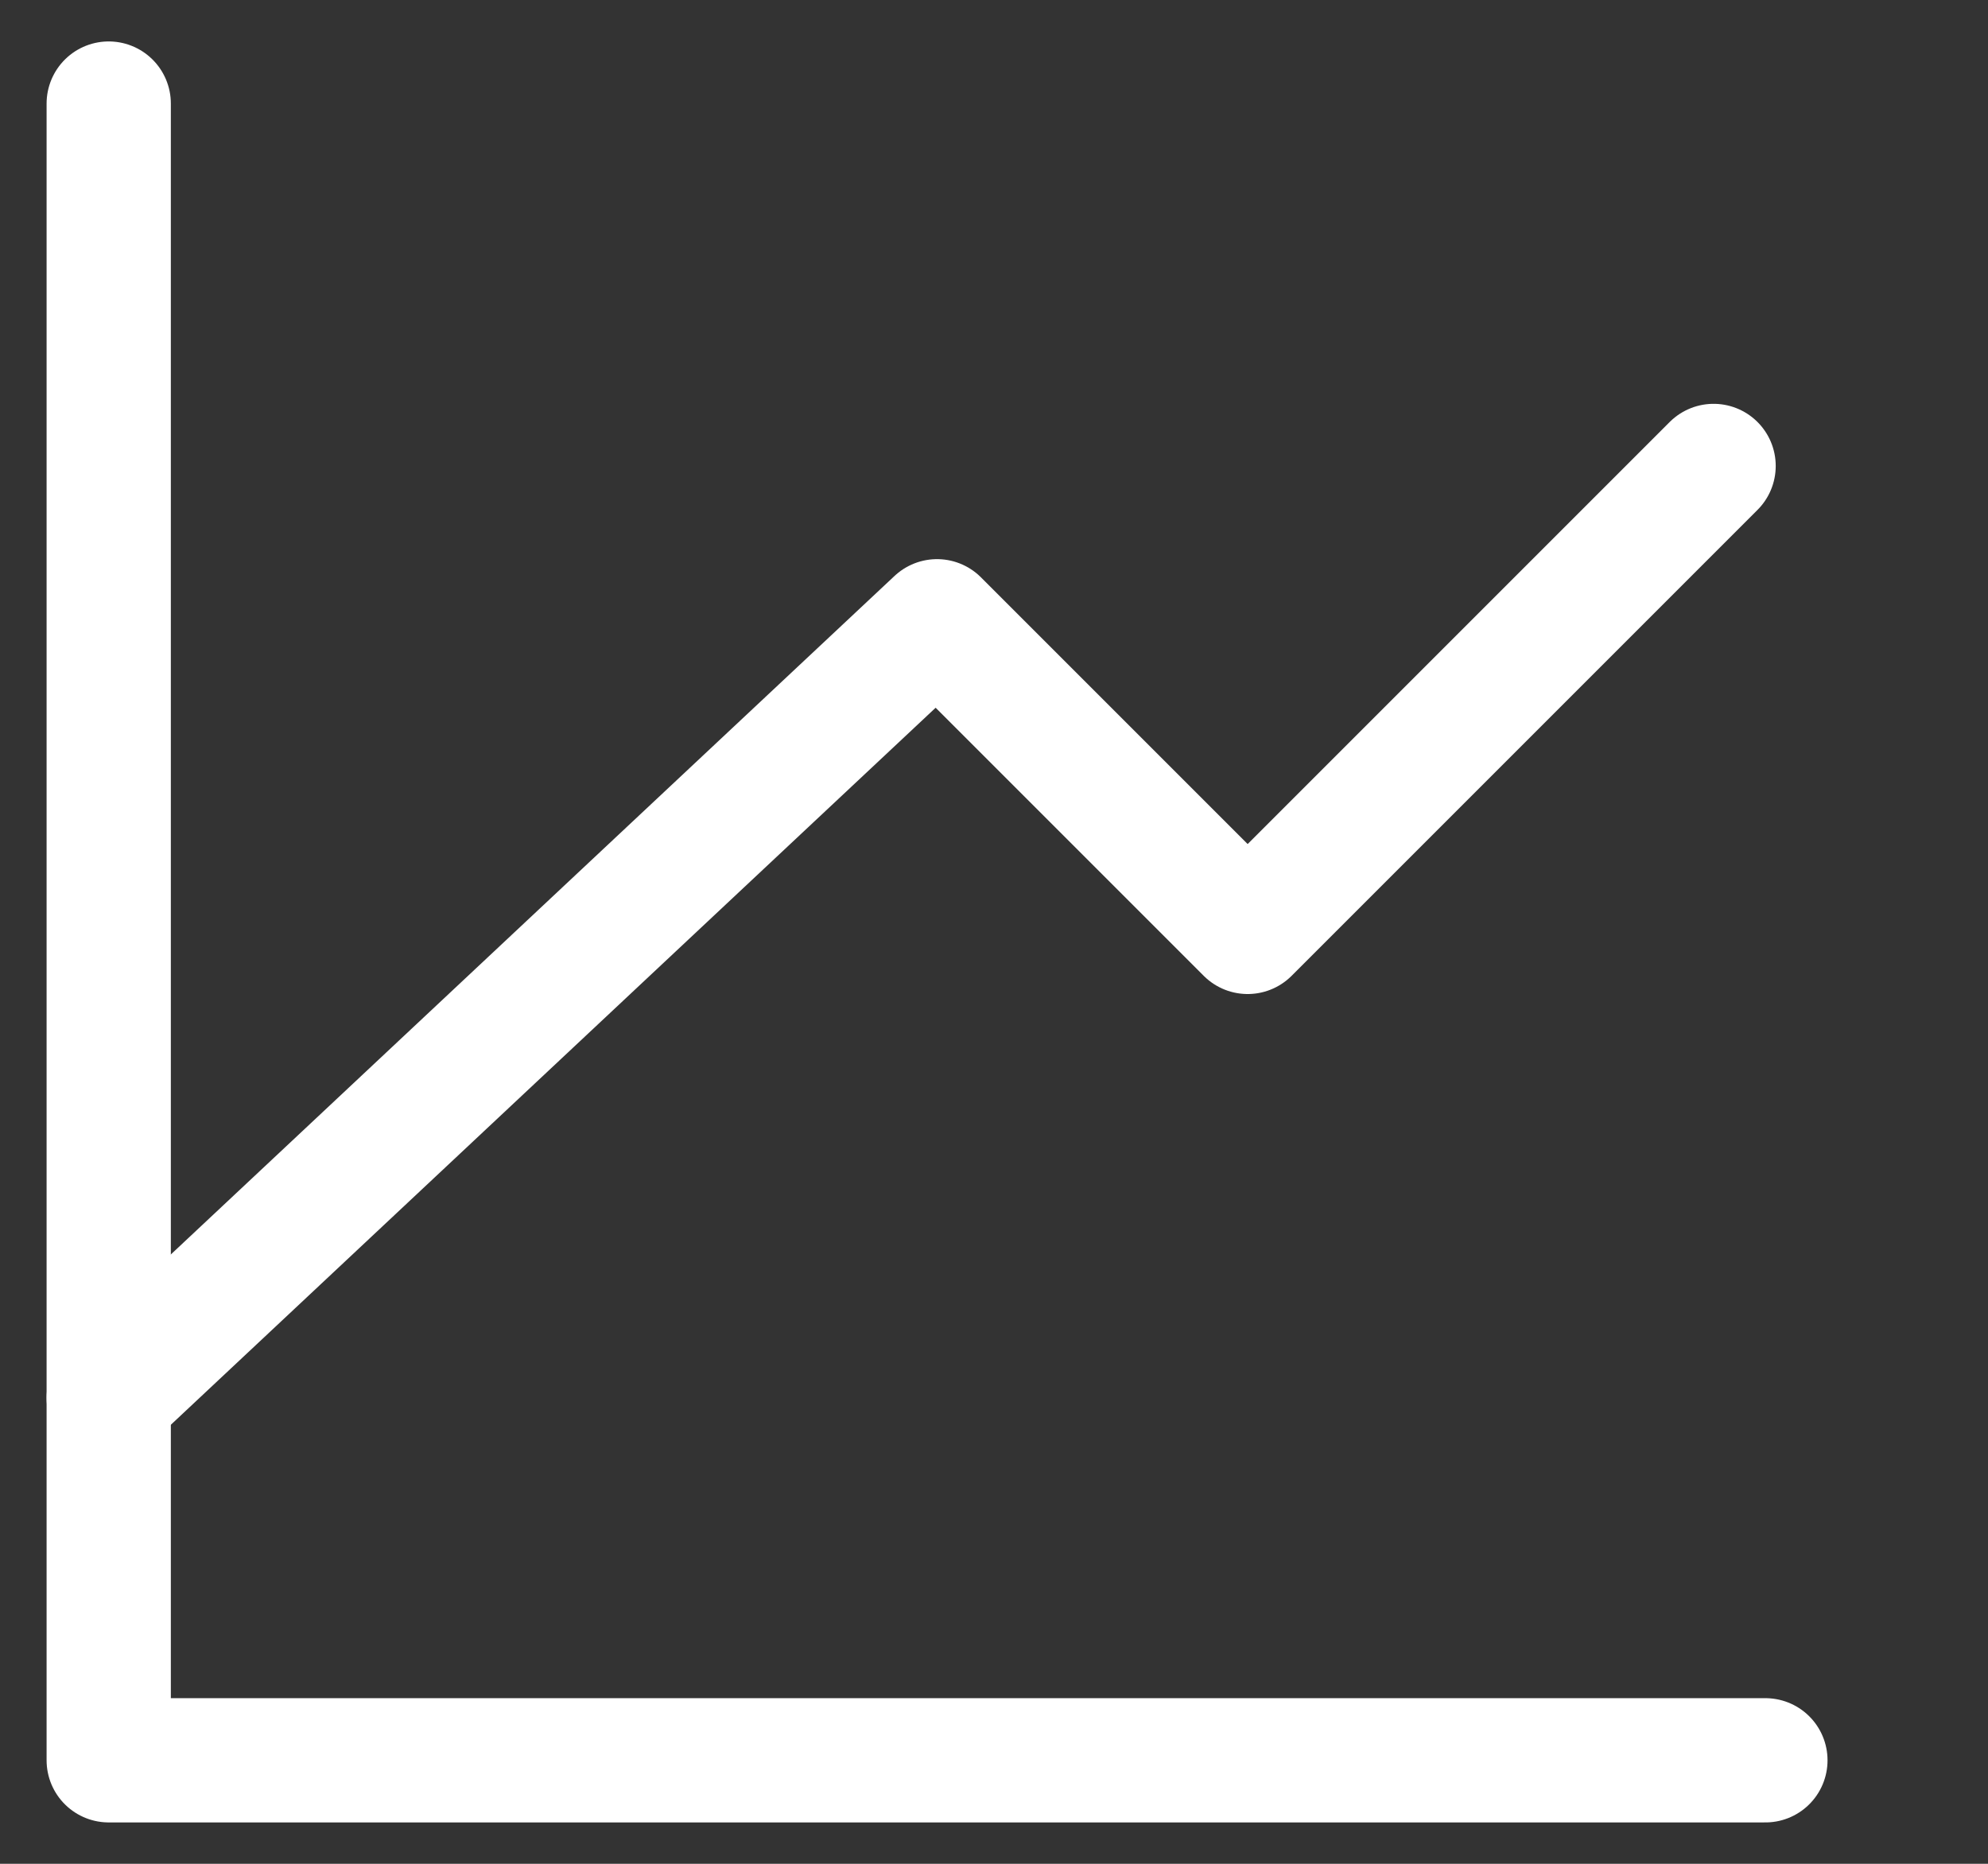 <svg width="32" height="30" viewBox="0 0 32 30" fill="none" xmlns="http://www.w3.org/2000/svg">
<rect x="0" y="0" width="32" height="30" fill="#333333" stroke="none"/>
<path d="M28.417 28.334H1.75V1.667" stroke="white" stroke-width="2" stroke-linecap="round" stroke-linejoin="round"/>
<path d="M1.75 22.5L15.083 10L20.083 15L27.583 7.5" stroke="white" stroke-width="2" stroke-linecap="round" stroke-linejoin="round"/>
</svg>
